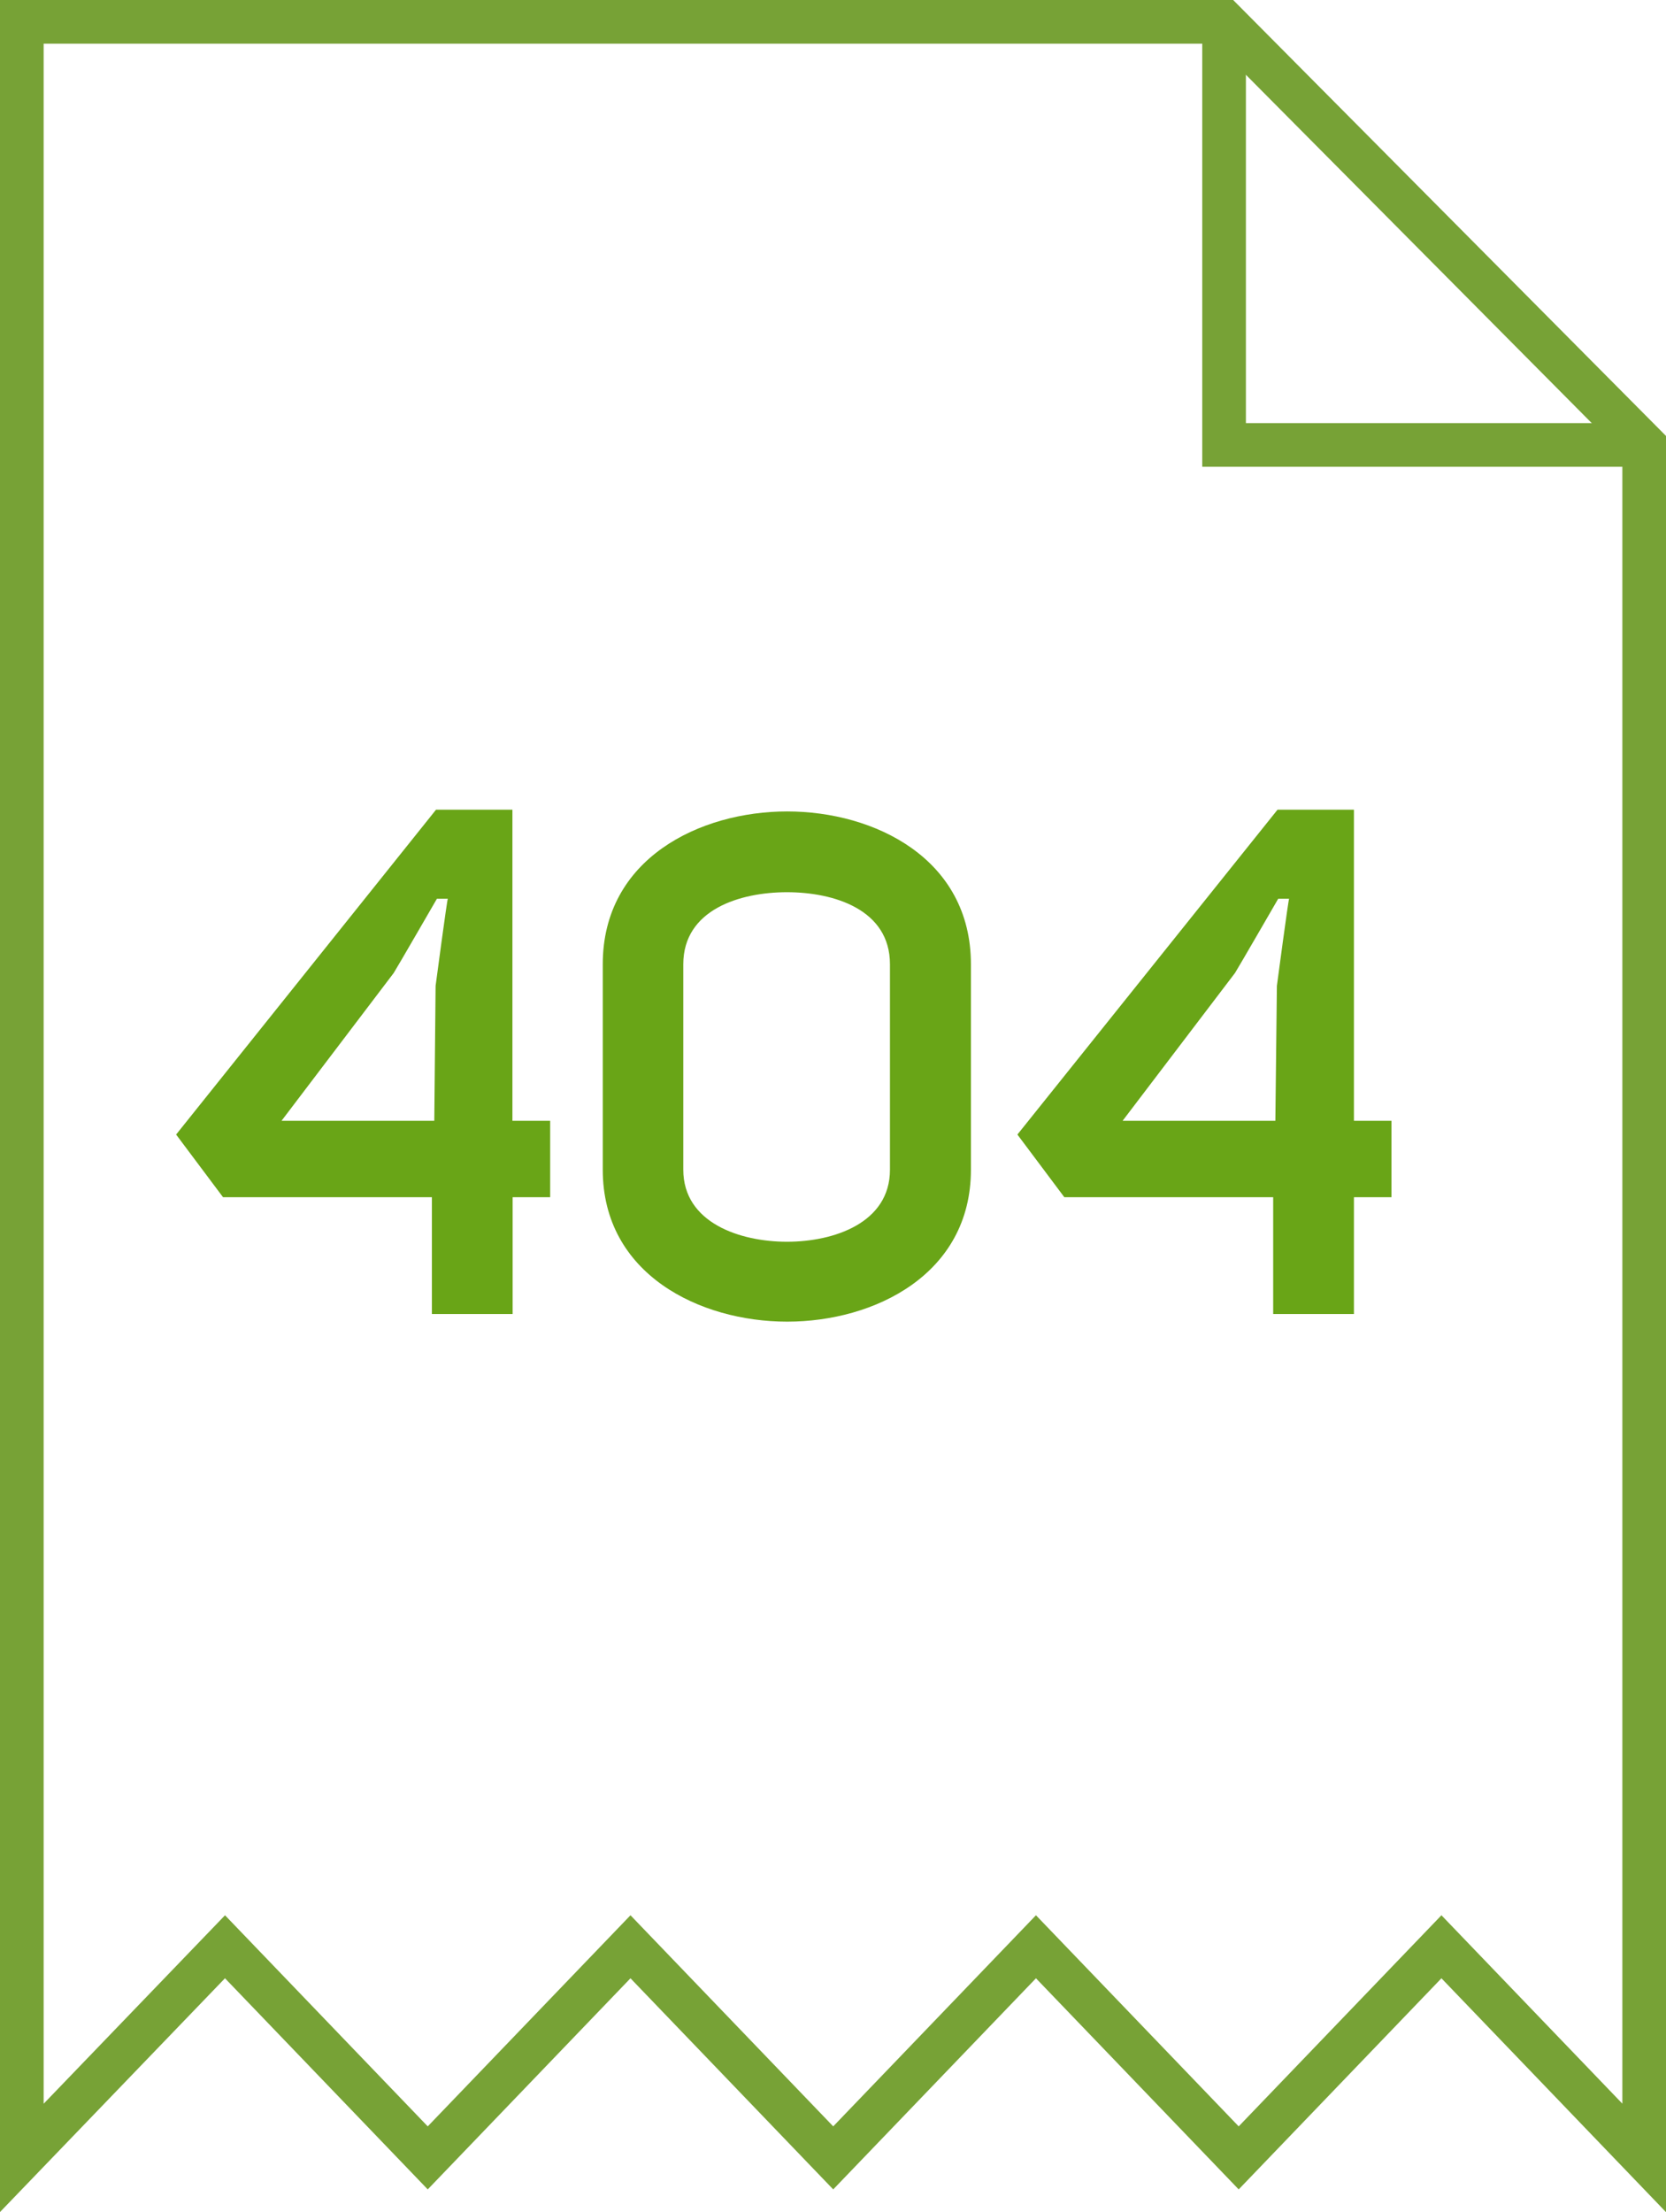 <?xml version="1.0" encoding="utf-8"?>
<!-- Generator: Adobe Illustrator 25.2.3, SVG Export Plug-In . SVG Version: 6.00 Build 0)  -->
<svg version="1.1" id="Layer_1" xmlns="http://www.w3.org/2000/svg" xmlns:xlink="http://www.w3.org/1999/xlink" x="0px" y="0px"
	 viewBox="0 0 76.34 101.33" style="enable-background:new 0 0 76.34 101.33;" xml:space="preserve">
<style type="text/css">
	.st0{enable-background:new    ;}
	.st1{fill:#69A517;}
	.st2{fill:none;stroke:#77A236;stroke-width:2;stroke-miterlimit:10;}
</style>
<g id="Group_673" transform="translate(-615 -180.663)">
	<g class="st0">
		<path class="st1" d="M638.49,232h1.72v3.5h-1.72v5.35h-3.7v-5.35h-9.57l-2.15-2.87l11.91-14.88h3.5V232z M634.96,225.82
			c0,0,0.53-3.99,0.56-3.99h-0.5c0,0-1.85,3.2-1.98,3.4L627.9,232h7L634.96,225.82z"/>
		<path class="st1" d="M642.62,234.24v-9.41c0-4.85,4.46-7,8.45-7c3.99,0,8.42,2.15,8.42,7v9.41c0,4.79-4.42,6.96-8.42,6.96
			C647.07,241.2,642.62,239.03,642.62,234.24z M651.06,237.54c2.15,0,4.72-0.86,4.72-3.3v-9.41c0-2.51-2.57-3.3-4.72-3.3
			c-2.14,0-4.75,0.79-4.75,3.3v9.41C646.31,236.68,648.92,237.54,651.06,237.54z"/>
		<path class="st1" d="M677.04,232h1.72v3.5h-1.72v5.35h-3.7v-5.35h-9.57l-2.15-2.87l11.92-14.88h3.5V232z M673.51,225.82
			c0,0,0.53-3.99,0.56-3.99h-0.5c0,0-1.85,3.2-1.98,3.4l-5.15,6.77h7L673.51,225.82z"/>
	</g>
	<g id="Group_672" transform="translate(616 181.663)">
		<path id="Path_505" class="st2" d="M74.34,97.84l-9.29-9.67l-9.29,9.67l-9.29-9.67l-9.29,9.67l-9.29-9.67l-9.29,9.67l-9.29-9.67
			L0,97.84V0h55.09l19.25,19.38V97.84z"/>
		<path id="Path_506" class="st2" d="M55.09,0v19.38h19.25"/>
	</g>
</g>
</svg>

